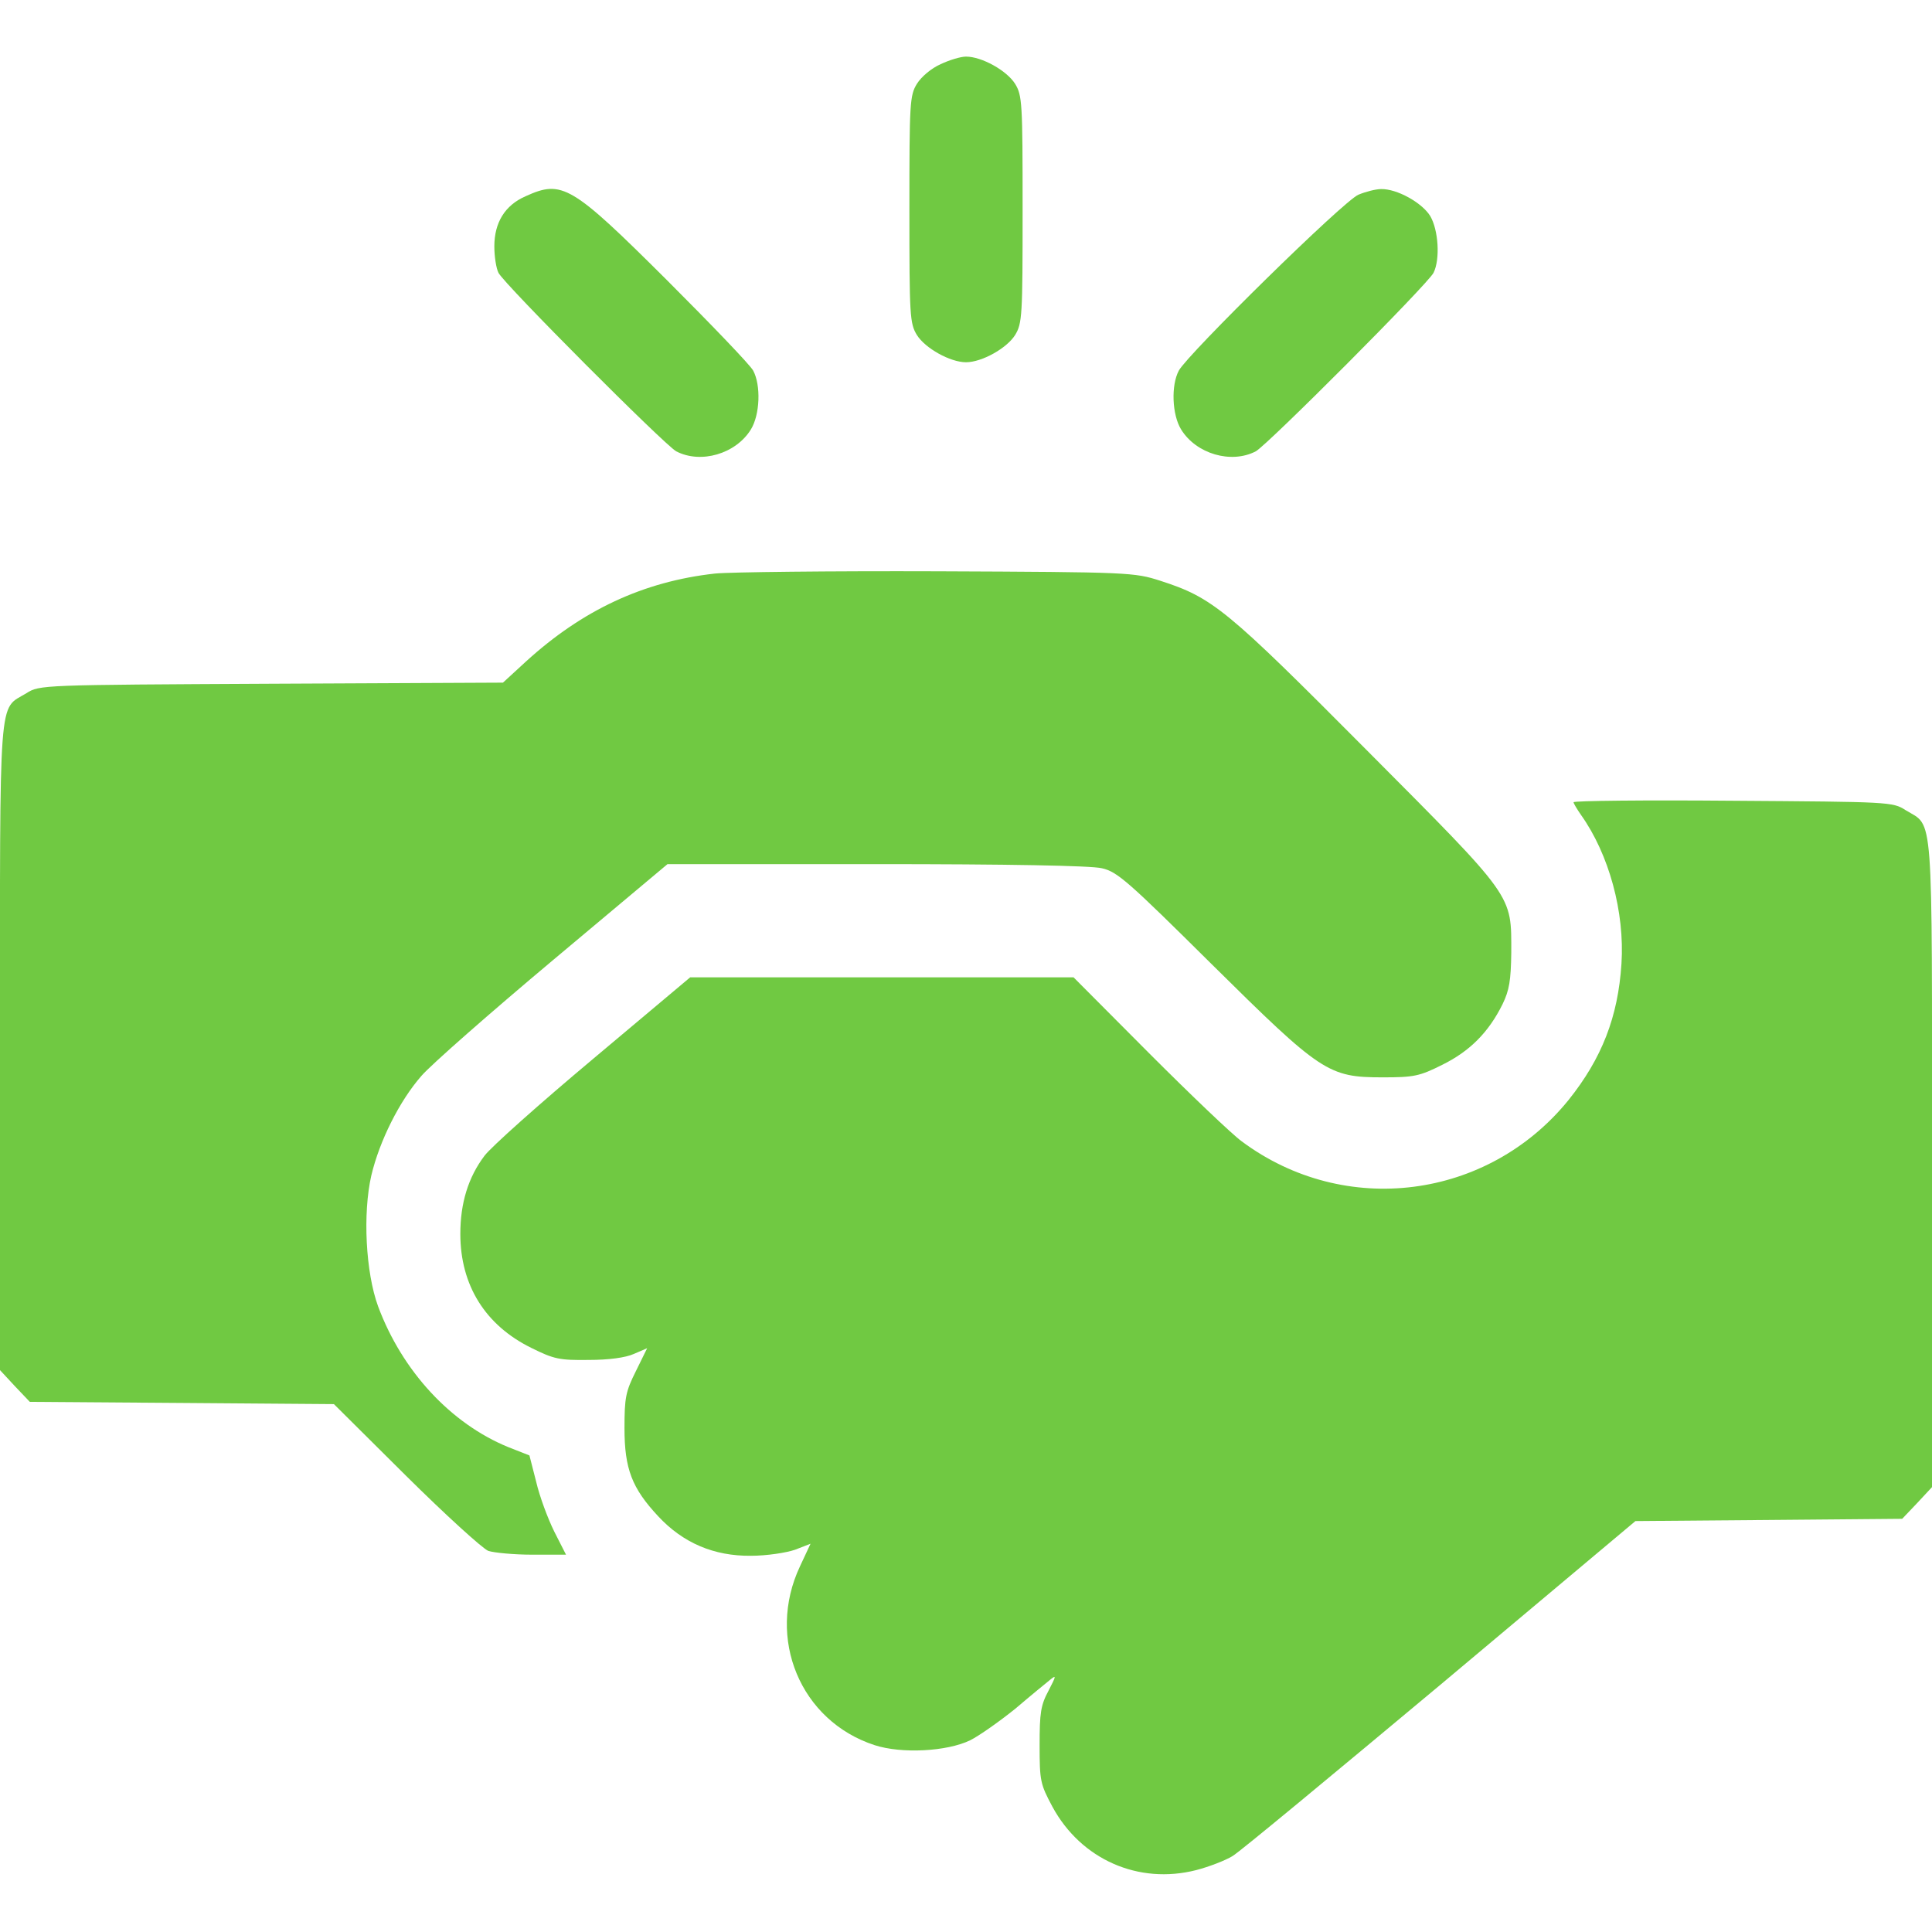 <svg width="30" height="30" viewBox="0 0 30 30" fill="none" xmlns="http://www.w3.org/2000/svg">
<g clip-path="url(#clip0_255_5582)">
<path d="M14.607 0.996C14.461 1.061 14.309 1.189 14.238 1.301C14.127 1.482 14.121 1.594 14.121 3.252C14.121 4.91 14.127 5.021 14.238 5.203C14.367 5.408 14.754 5.625 15 5.625C15.246 5.625 15.633 5.408 15.762 5.203C15.873 5.021 15.879 4.91 15.879 3.252C15.879 1.594 15.873 1.482 15.762 1.301C15.633 1.096 15.246 0.879 15 0.879C14.918 0.879 14.742 0.932 14.607 0.996Z" fill="#70C942"/>
<path d="M8.162 3.047C7.84 3.187 7.676 3.457 7.676 3.826C7.676 3.984 7.705 4.166 7.74 4.236C7.834 4.418 10.312 6.902 10.5 7.008C10.881 7.207 11.426 7.049 11.66 6.668C11.801 6.439 11.818 5.982 11.695 5.754C11.648 5.666 11.045 5.039 10.359 4.353C8.871 2.871 8.73 2.789 8.162 3.047Z" fill="#70C942"/>
<path d="M21.094 3.023C20.865 3.117 18.445 5.496 18.305 5.754C18.182 5.982 18.199 6.439 18.34 6.668C18.574 7.049 19.119 7.207 19.5 7.008C19.688 6.902 22.166 4.418 22.26 4.236C22.365 4.025 22.336 3.568 22.207 3.352C22.078 3.146 21.691 2.93 21.445 2.936C21.363 2.936 21.205 2.977 21.094 3.023Z" fill="#70C942"/>
<path d="M11.103 8.906C9.99 9.029 9.041 9.475 8.168 10.271L7.81 10.6L4.213 10.617C0.633 10.635 0.615 10.635 0.41 10.764C-0.029 11.033 -8.27882e-05 10.652 -8.27882e-05 16.254V21.275L0.228 21.521L0.463 21.768L2.824 21.785L5.185 21.803L6.299 22.91C6.914 23.52 7.494 24.047 7.582 24.082C7.67 24.111 7.98 24.141 8.268 24.141H8.789L8.607 23.783C8.508 23.584 8.379 23.238 8.326 23.01L8.221 22.6L7.893 22.471C7.002 22.107 6.246 21.293 5.871 20.285C5.678 19.758 5.631 18.844 5.766 18.252C5.894 17.713 6.205 17.092 6.545 16.705C6.691 16.535 7.611 15.727 8.59 14.906L10.365 13.418H13.605C15.627 13.418 16.945 13.441 17.109 13.482C17.349 13.535 17.514 13.682 18.808 14.965C20.519 16.658 20.625 16.729 21.474 16.729C21.955 16.729 22.043 16.711 22.394 16.535C22.822 16.324 23.115 16.031 23.332 15.592C23.437 15.375 23.461 15.223 23.467 14.795C23.467 13.881 23.531 13.969 21.217 11.643C19.043 9.457 18.832 9.281 18.017 9.018C17.613 8.889 17.555 8.883 14.56 8.871C12.885 8.865 11.332 8.883 11.103 8.906Z" fill="#70C942"/>
<path d="M24.434 12.457C24.434 12.475 24.486 12.562 24.551 12.656C24.984 13.265 25.23 14.162 25.178 14.965C25.125 15.791 24.873 16.435 24.357 17.08C23.104 18.627 20.883 18.914 19.283 17.724C19.137 17.619 18.486 16.998 17.842 16.353L16.67 15.176H13.693H10.717L9.211 16.441C8.385 17.133 7.623 17.812 7.523 17.947C7.271 18.281 7.148 18.68 7.148 19.16C7.148 19.957 7.535 20.578 8.25 20.93C8.602 21.105 8.689 21.123 9.141 21.117C9.451 21.117 9.715 21.082 9.844 21.023L10.049 20.935L9.873 21.293C9.715 21.609 9.697 21.703 9.697 22.178C9.697 22.81 9.814 23.109 10.219 23.543C10.605 23.959 11.086 24.164 11.66 24.158C11.906 24.158 12.211 24.111 12.346 24.064L12.586 23.971L12.422 24.322C11.895 25.441 12.428 26.724 13.582 27.099C13.998 27.234 14.701 27.199 15.065 27.023C15.205 26.953 15.521 26.73 15.768 26.531C16.008 26.326 16.26 26.121 16.318 26.074C16.406 26.004 16.395 26.033 16.283 26.25C16.16 26.478 16.143 26.596 16.143 27.099C16.143 27.656 16.154 27.703 16.342 28.055C16.787 28.875 17.678 29.267 18.574 29.039C18.779 28.986 19.031 28.887 19.137 28.822C19.248 28.758 20.695 27.556 22.365 26.162L25.395 23.619L27.469 23.602L29.537 23.584L29.771 23.338L30 23.092V18.07C30 12.469 30.029 12.85 29.59 12.58C29.391 12.451 29.338 12.451 26.912 12.434C25.547 12.422 24.434 12.434 24.434 12.457Z" fill="#70C942"/>
</g>
<defs>
<clipPath id="clip0_255_5582">
<rect width="30" height="30" fill="white"/>
</clipPath>
</defs>
</svg>

